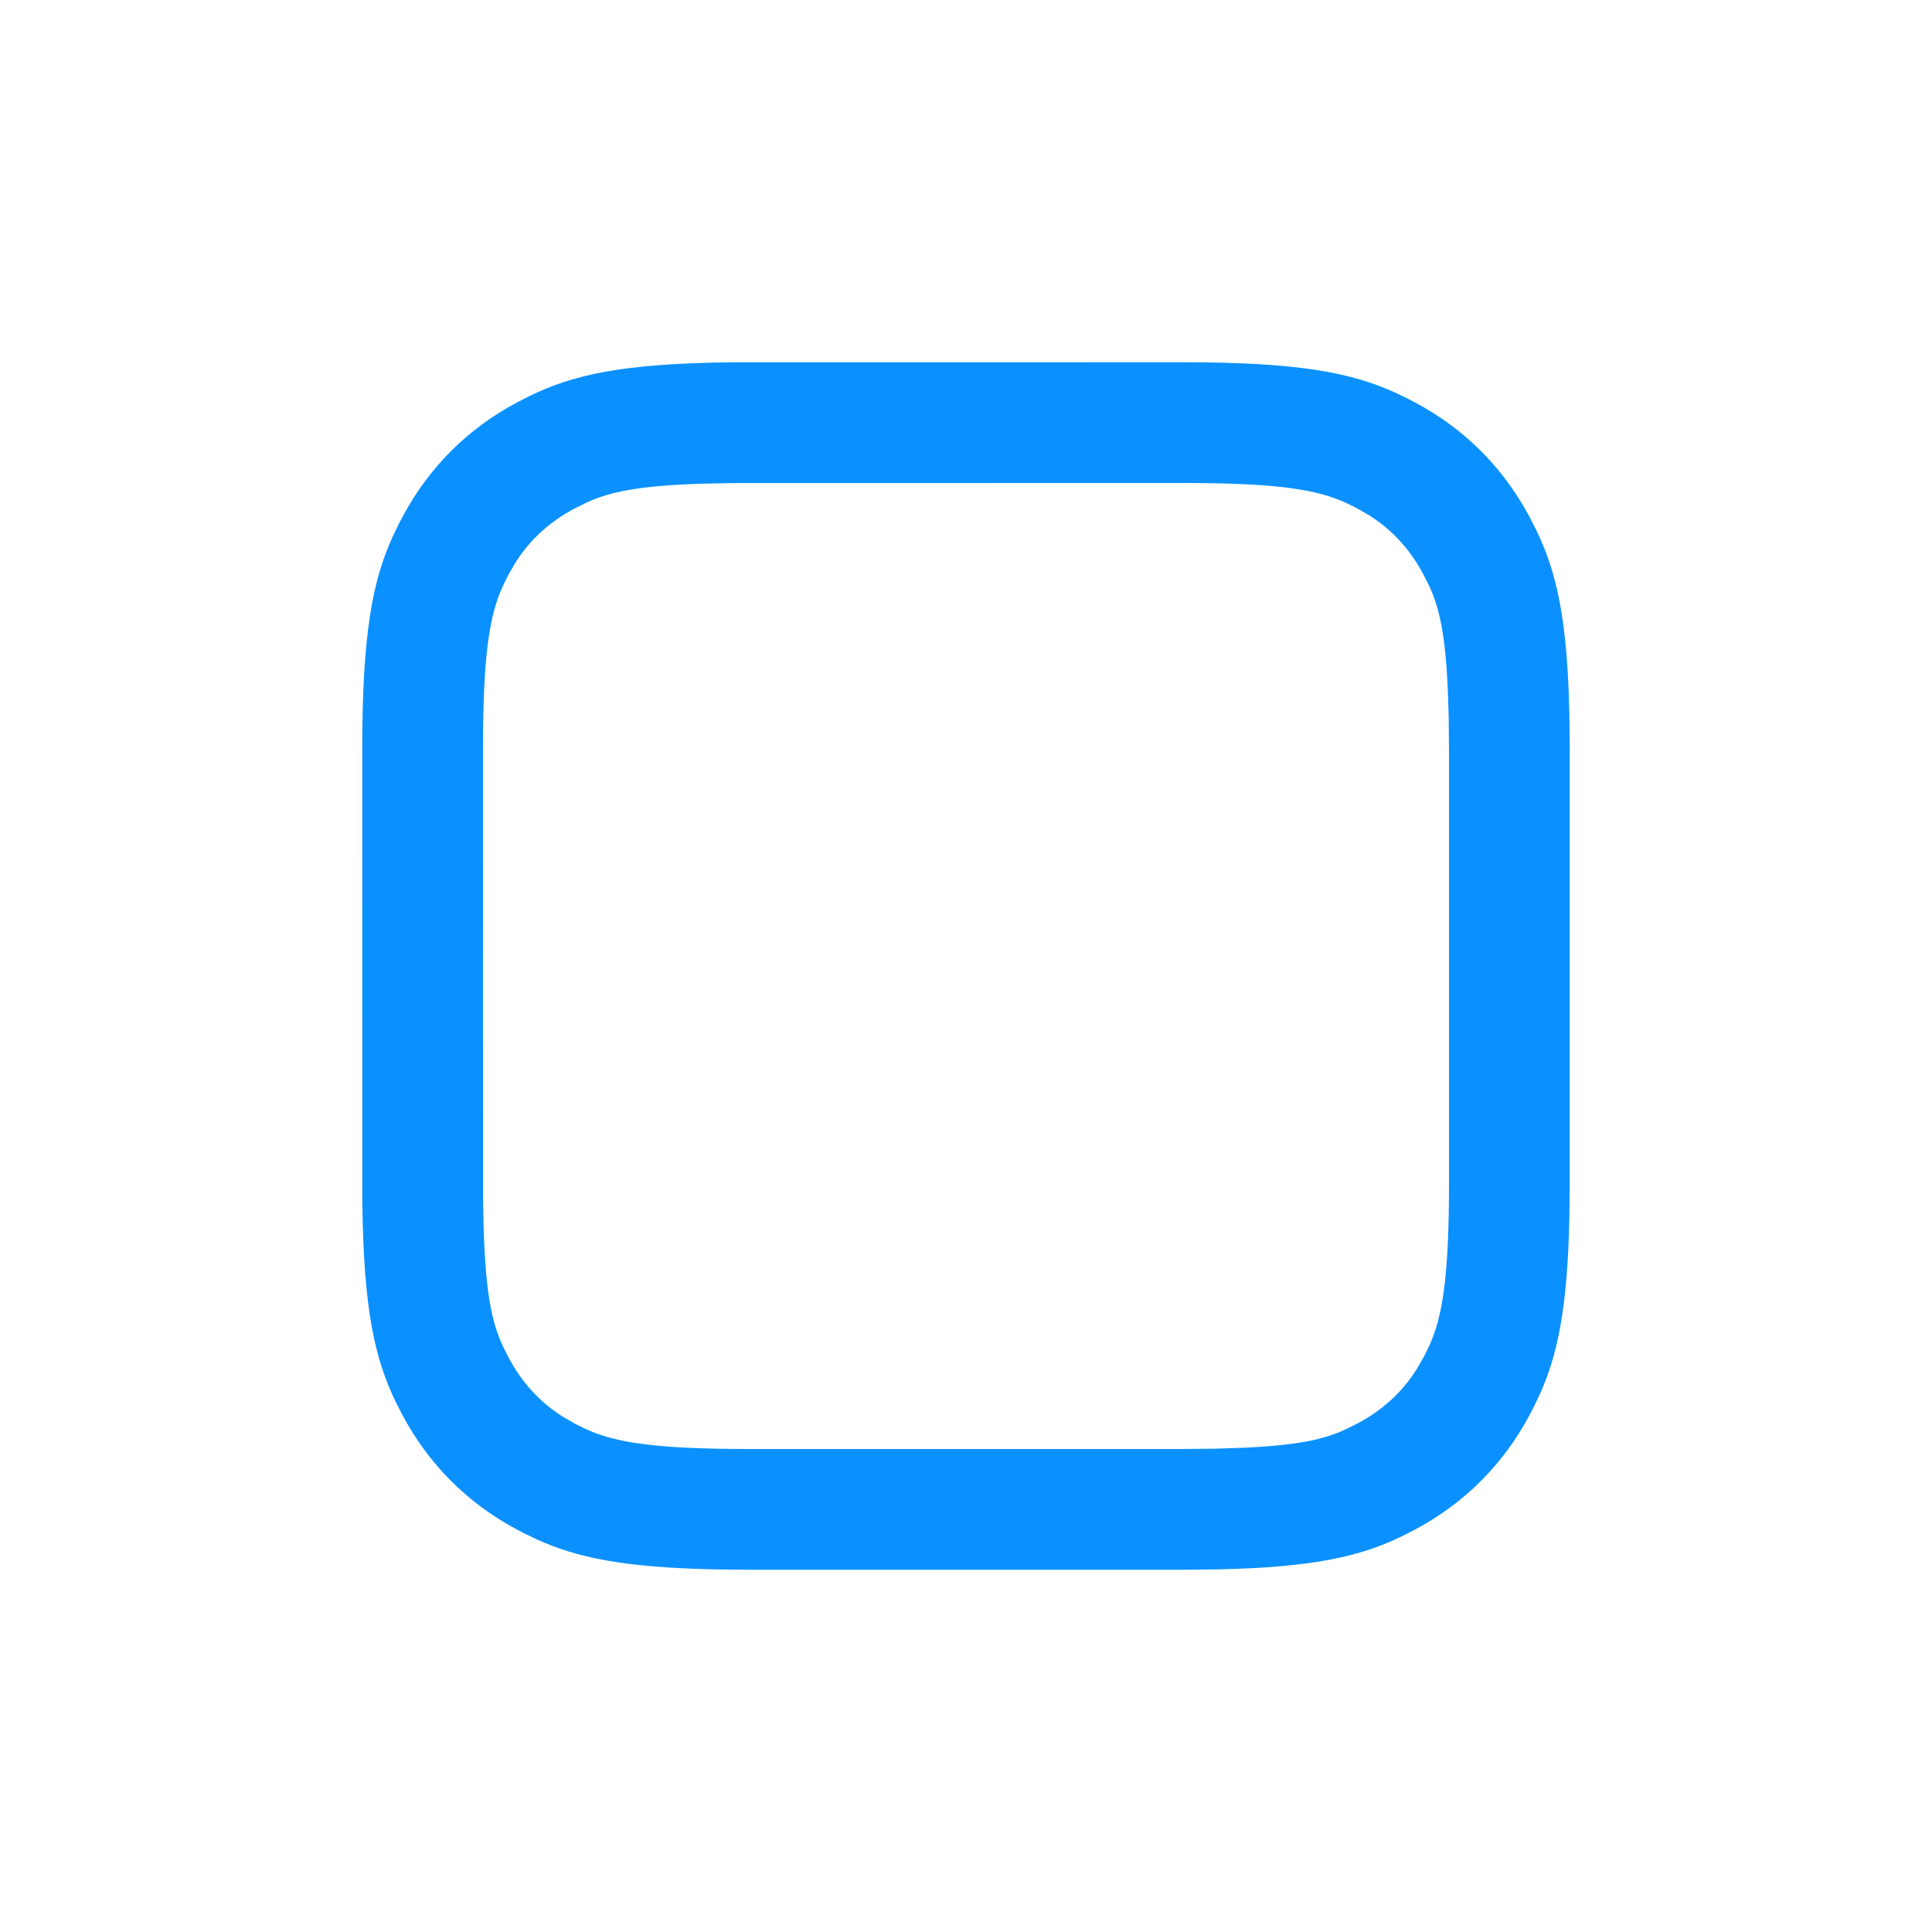 <svg xmlns="http://www.w3.org/2000/svg" width="32" height="32" viewBox="0 0 32 32"><path fill="#0A91FF" d="M12.114,6.001 L19.59,6 C21.515,6 22.38,6.173 23.106,6.501 L23.331,6.61 L23.442,6.668 C24.257,7.104 24.896,7.743 25.332,8.558 L25.446,8.781 C25.772,9.456 25.96,10.214 25.994,11.836 L26,12.41 L26,19.59 L25.994,20.164 C25.962,21.696 25.792,22.457 25.499,23.106 L25.39,23.331 L25.332,23.442 C24.896,24.257 24.257,24.896 23.442,25.332 L23.219,25.446 C22.544,25.772 21.786,25.96 20.164,25.994 L19.59,26 L12.41,26 L11.836,25.994 C10.304,25.962 9.543,25.792 8.894,25.499 L8.669,25.39 L8.558,25.332 C7.743,24.896 7.104,24.257 6.668,23.442 L6.554,23.219 C6.21,22.506 6.02,21.701 6.001,19.886 L6,12.41 C6,10.485 6.173,9.62 6.501,8.894 L6.61,8.669 L6.668,8.558 C7.104,7.743 7.743,7.104 8.558,6.668 L8.781,6.554 C9.494,6.21 10.299,6.02 12.114,6.001 Z M19.591,8 L12.134,8.001 L11.643,8.011 C10.579,8.044 10.08,8.148 9.69,8.336 L9.501,8.431 C9.093,8.65 8.771,8.948 8.536,9.321 L8.411,9.538 L8.323,9.719 C8.103,10.206 8,10.874 8,12.409 L8.001,19.866 L8.011,20.357 C8.044,21.421 8.148,21.92 8.336,22.31 L8.431,22.499 C8.65,22.907 8.948,23.229 9.321,23.464 L9.538,23.589 L9.719,23.677 C10.206,23.897 10.874,24 12.41,24 L19.57,24 L20.122,23.995 L20.58,23.98 C21.499,23.939 21.948,23.839 22.31,23.664 L22.499,23.569 C22.907,23.35 23.229,23.052 23.464,22.679 L23.589,22.462 L23.677,22.281 C23.897,21.794 24,21.126 24,19.59 L24,12.43 L23.995,11.878 L23.98,11.42 C23.939,10.501 23.839,10.052 23.664,9.69 L23.569,9.501 C23.35,9.093 23.052,8.771 22.679,8.536 L22.462,8.411 L22.281,8.323 C21.822,8.116 21.204,8.012 19.852,8.001 L19.591,8 Z"/></svg>